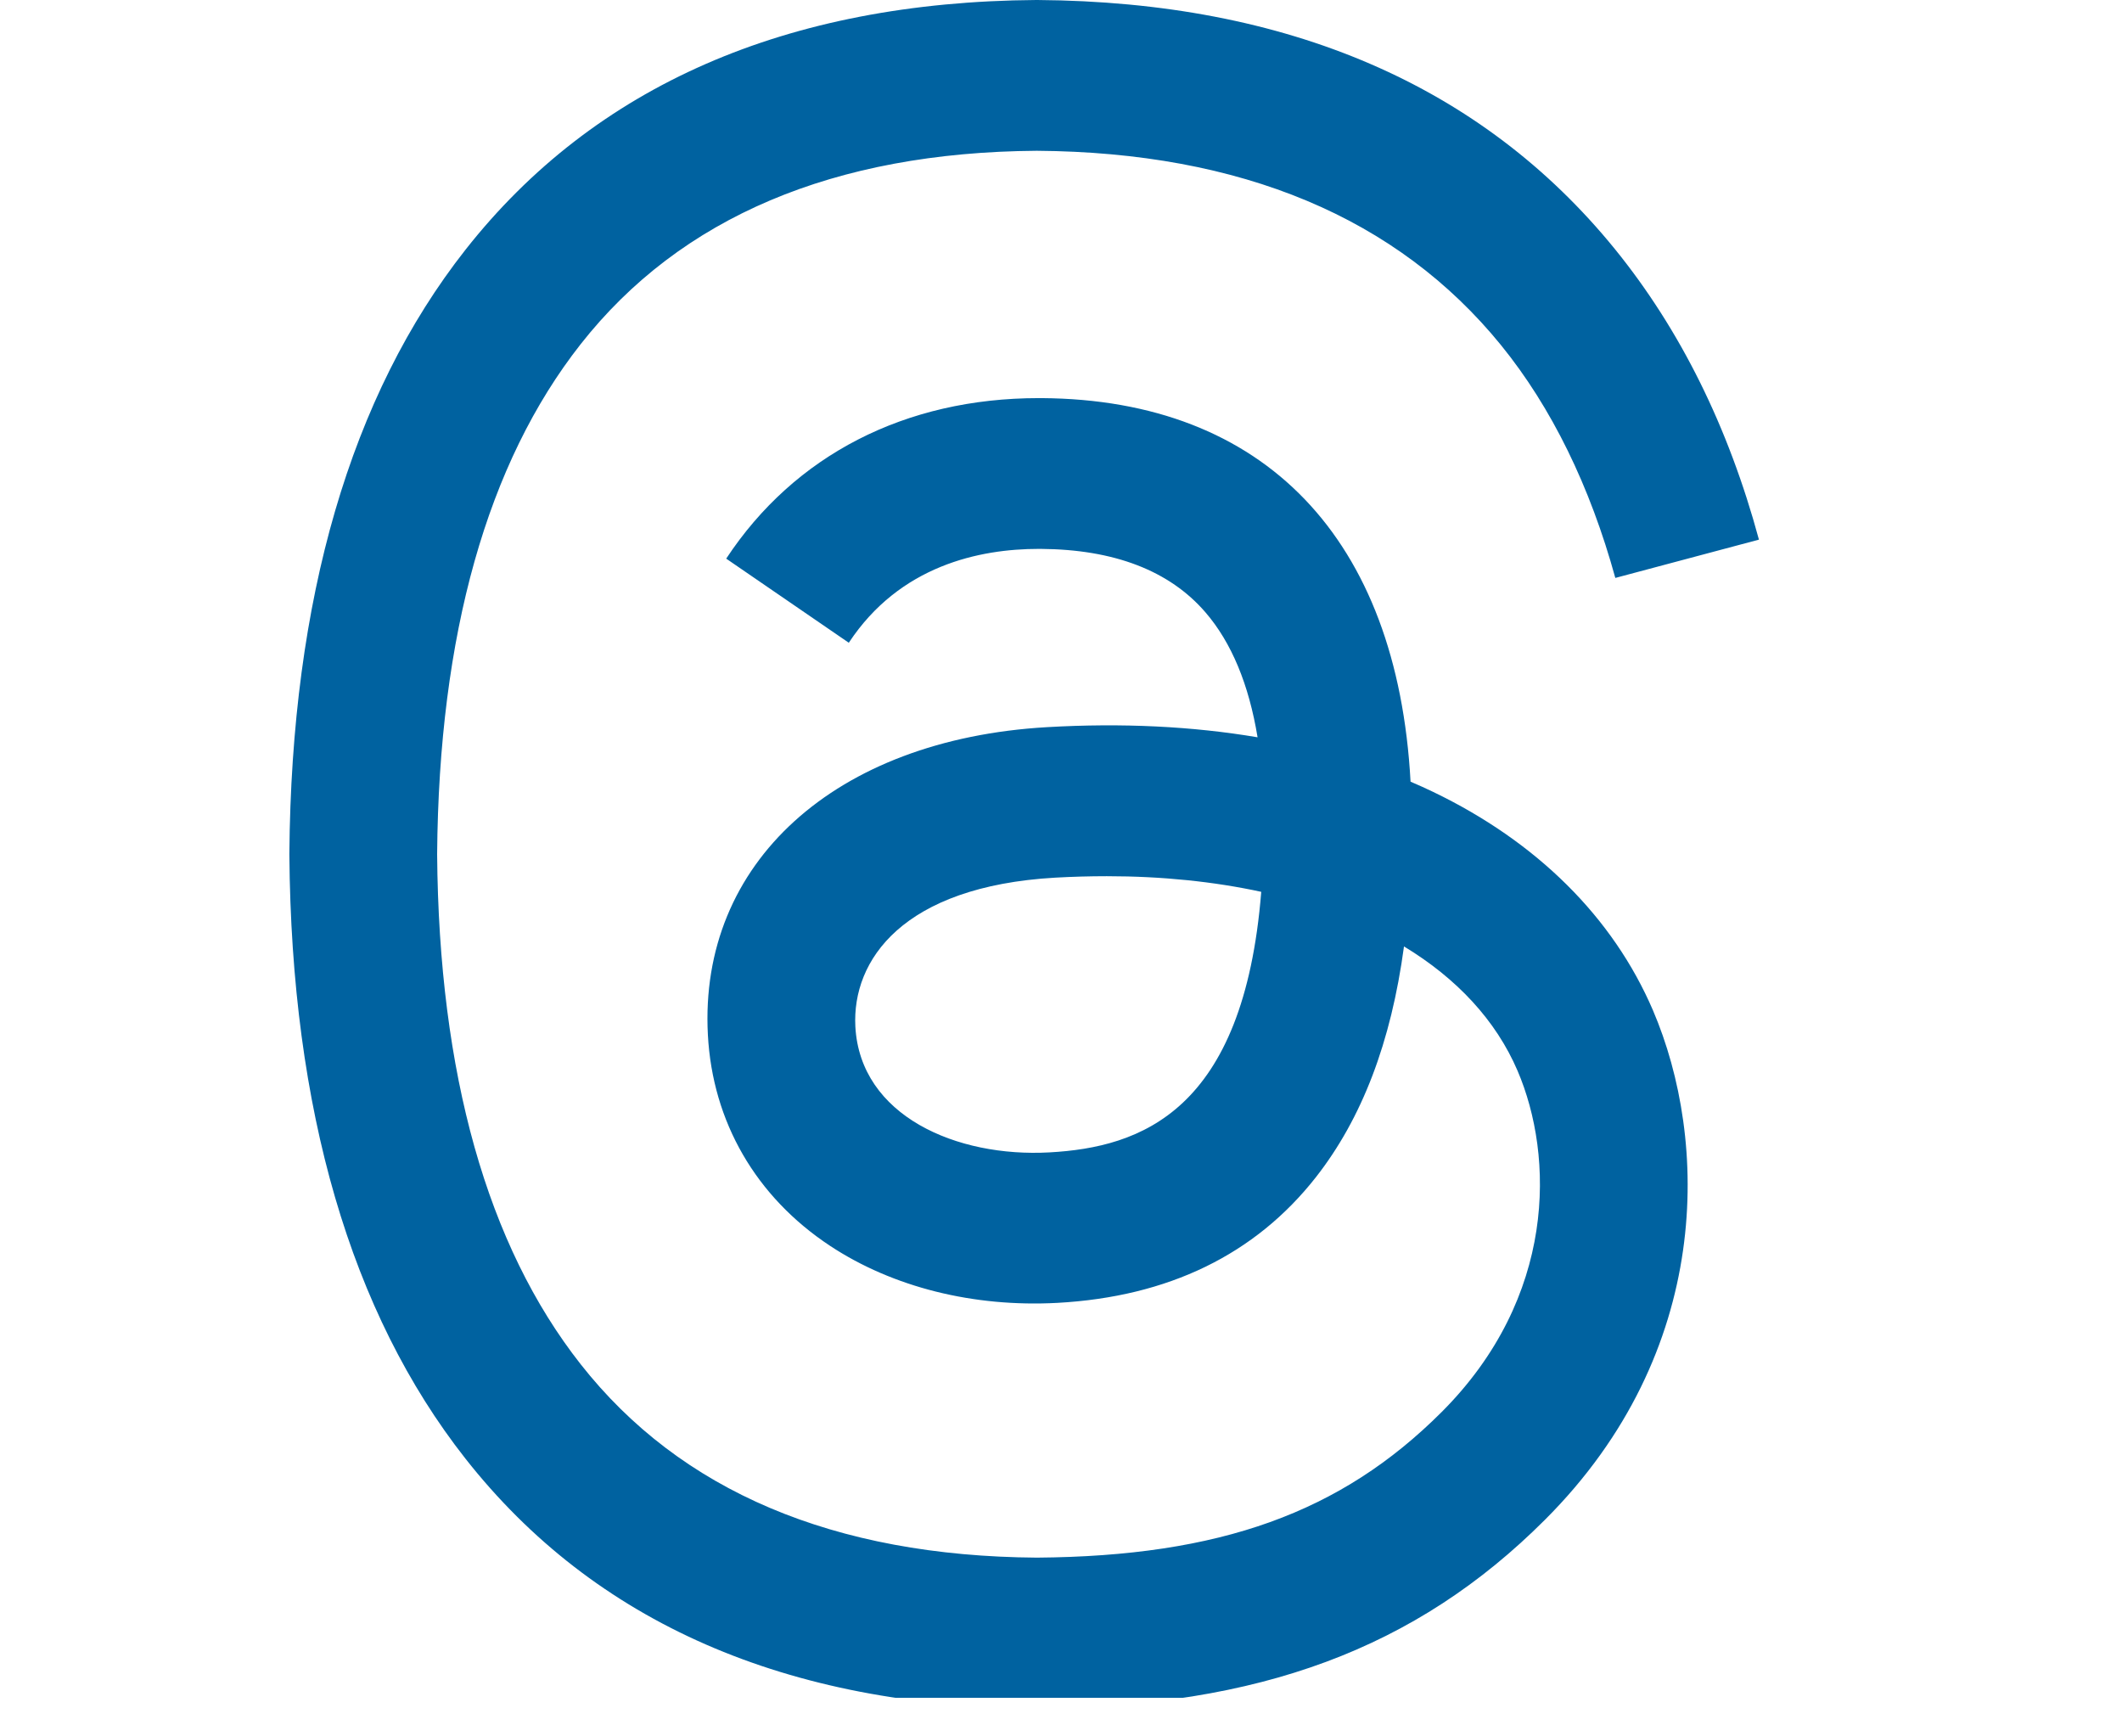 <svg width="22" height="18" viewBox="0 0 22 18" fill="none" xmlns="http://www.w3.org/2000/svg">
<g clip-path="url(#clip0_1_15)">
<path d="M14.856 8.208C14.78 8.172 14.702 8.136 14.624 8.103C14.487 5.584 13.111 4.142 10.8 4.127C10.79 4.127 10.779 4.127 10.769 4.127C9.386 4.127 8.237 4.717 7.529 5.791L8.8 6.663C9.329 5.861 10.158 5.69 10.769 5.69C10.776 5.69 10.783 5.69 10.79 5.69C11.551 5.695 12.125 5.916 12.497 6.347C12.768 6.661 12.948 7.096 13.038 7.643C12.363 7.529 11.634 7.493 10.854 7.538C8.657 7.665 7.244 8.946 7.339 10.727C7.387 11.63 7.837 12.407 8.606 12.915C9.256 13.344 10.093 13.553 10.963 13.506C12.112 13.443 13.014 13.005 13.643 12.203C14.12 11.594 14.422 10.805 14.556 9.811C15.103 10.142 15.509 10.577 15.733 11.099C16.114 11.988 16.137 13.448 14.945 14.639C13.901 15.682 12.646 16.133 10.749 16.147C8.645 16.132 7.054 15.457 6.02 14.142C5.051 12.91 4.55 11.132 4.532 8.855C4.55 6.578 5.051 4.8 6.02 3.568C7.054 2.253 8.645 1.578 10.749 1.563C12.868 1.578 14.487 2.256 15.562 3.578C16.088 4.226 16.485 5.041 16.747 5.991L18.236 5.594C17.919 4.424 17.42 3.416 16.741 2.58C15.363 0.886 13.35 0.018 10.755 0H10.744C8.155 0.018 6.163 0.889 4.825 2.59C3.635 4.103 3.021 6.209 3 8.849L3 8.855L3 8.861C3.021 11.501 3.635 13.607 4.825 15.12C6.163 16.821 8.155 17.692 10.744 17.71H10.755C13.057 17.694 14.68 17.091 16.017 15.755C17.766 14.008 17.713 11.818 17.137 10.473C16.723 9.509 15.934 8.726 14.856 8.208ZM10.881 11.946C9.918 12 8.918 11.568 8.868 10.642C8.832 9.955 9.357 9.189 10.94 9.098C11.121 9.088 11.299 9.083 11.474 9.083C12.049 9.083 12.587 9.139 13.076 9.245C12.894 11.524 11.824 11.894 10.881 11.946Z" fill="#0062A0"/>
</g>
<defs>
<clipPath id="clip0_1_15">
<rect width="21.7" height="17.6" fill="white"/>
</clipPath>
</defs>
</svg>
